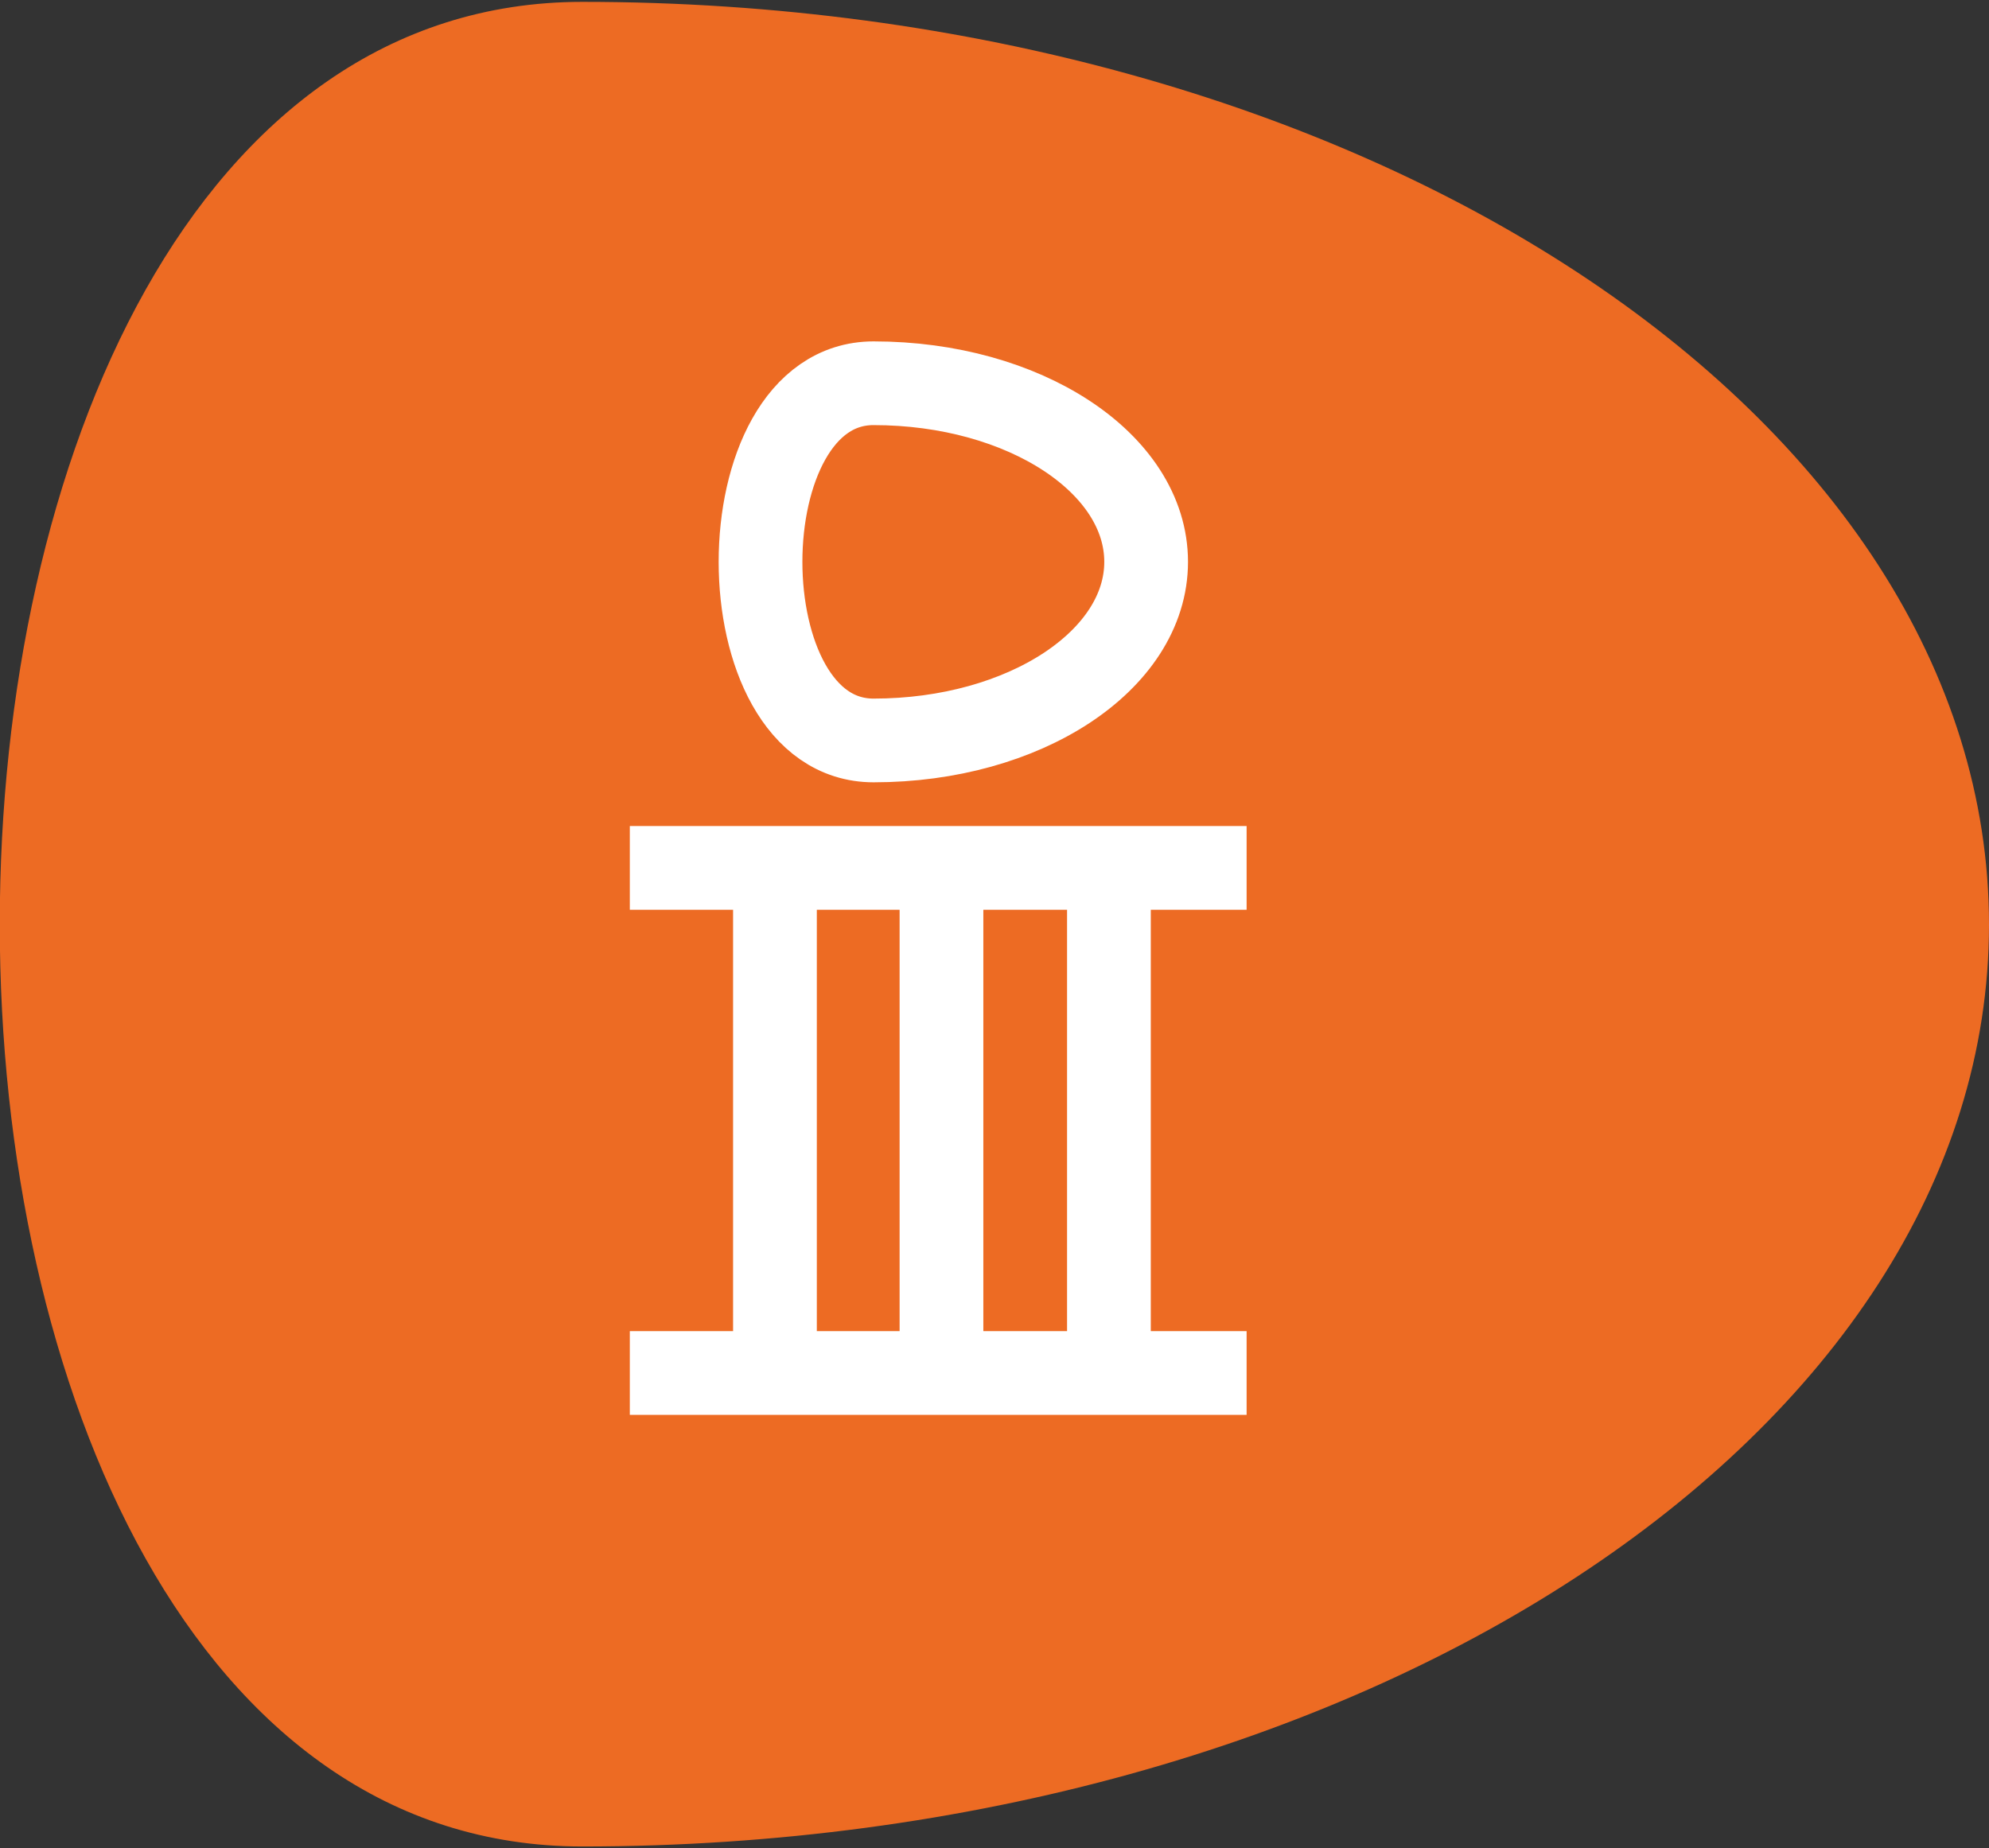 <?xml version="1.0" encoding="UTF-8"?> <svg xmlns="http://www.w3.org/2000/svg" xmlns:xlink="http://www.w3.org/1999/xlink" version="1.1" id="a" x="0px" y="0px" viewBox="0 0 213.8 198.7" style="enable-background:new 0 0 213.8 198.7;" xml:space="preserve"><rect x="0" y="0" width="213.8" height="198.7" fill="#333333" stroke="none"/> <style type="text/css"> .st0{fill:#ED6B23;} .st1{fill:none;stroke:#FFFFFF;stroke-width:9;stroke-miterlimit:3.995;} </style> <path class="st0" d="M213.8,99.4c0,54.8-67.7,99.1-151.2,99.1S-20.9,0.2,62.6,0.2S213.8,44.6,213.8,99.4"></path> <path class="st1" d="M123.2,60.4c0,10.6-13.1,19.2-29.3,19.2s-16.2-38.4,0-38.4S123.2,49.8,123.2,60.4"></path> <g> <line class="st1" x1="67.7" y1="93.3" x2="134" y2="93.3"></line> <line class="st1" x1="67.7" y1="147.6" x2="134" y2="147.6"></line> <line class="st1" x1="83.3" y1="94.4" x2="83.3" y2="145"></line> <line class="st1" x1="101.2" y1="94.4" x2="101.2" y2="145"></line> <line class="st1" x1="119.2" y1="94.4" x2="119.2" y2="145"></line> </g> </svg> 